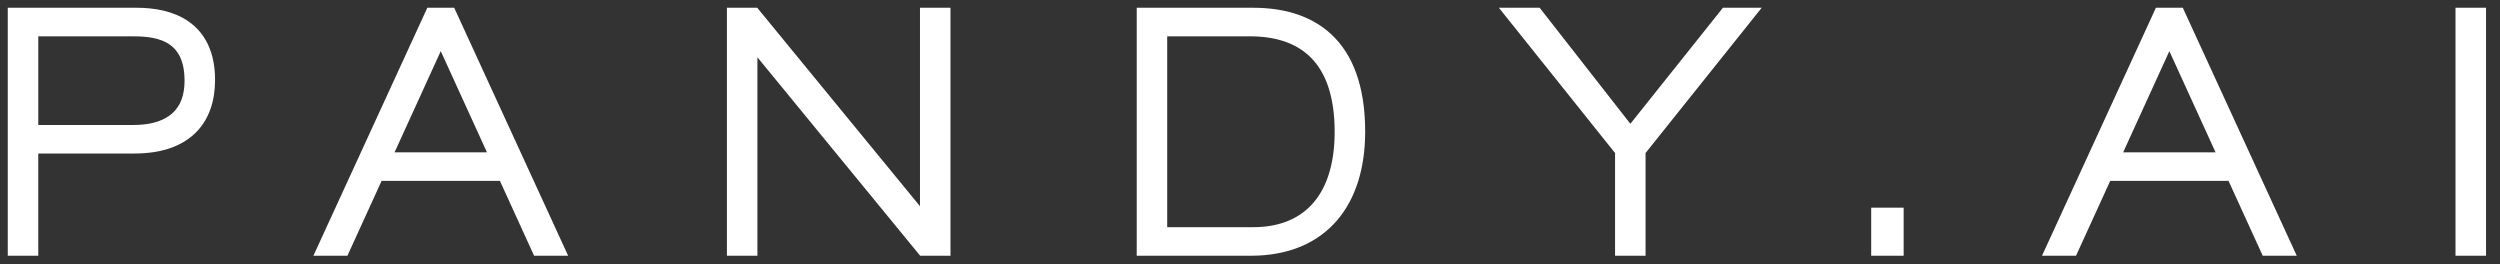 <svg xmlns="http://www.w3.org/2000/svg" width="161" height="17" viewBox="0 0 161 17">
    <rect x="0" y="0" width="161" height="17" fill="#333333" stroke="none"/>
    <g fill="#FFF" fill-rule="evenodd" stroke="#FFF">
        <path d="M1.965 8.548h6.667c1.846 0 3.753-.734 3.753-3.354 0-3.355-2.704-3.355-3.983-3.355H1.965v6.709zM1 1h7.8c2.097 0 4.55.734 4.55 4.151 0 2.516-1.426 4.235-4.696 4.235h-6.69v6.584H1V1zM24.632 10.309h7.506l-3.753-8.22-3.753 8.22zM27.84 1h1.09l6.879 14.97h-1.091l-2.202-4.822h-8.262l-2.201 4.821h-1.09L27.84 1zM47.313 1h1.216l11.177 13.628h.041V1h.964v14.97h-1.215L48.319 2.342h-.042V15.97h-.964zM74.669 15.13h6.06c3.291 0 5.723-2.033 5.723-6.645 0-4.739-2.41-6.646-5.954-6.646h-5.83v13.292zM73.705 1h7.002c3.544 0 6.71 1.698 6.71 7.485 0 4.382-2.223 7.485-6.878 7.485h-6.834V1zM97.568 1h1.342l6.082 7.779L111.198 1h1.216l-6.94 8.68v6.29h-.964V9.68zM121.005 15.97h1.09v-2.097h-1.09zM135.954 10.309h7.506l-3.753-8.22-3.753 8.22zM139.162 1h1.09l6.879 14.97h-1.09l-2.203-4.822h-8.261l-2.202 4.821h-1.09L139.161 1zM158.635 15.97h.965V1h-.965z"/>
    </g>
</svg>
